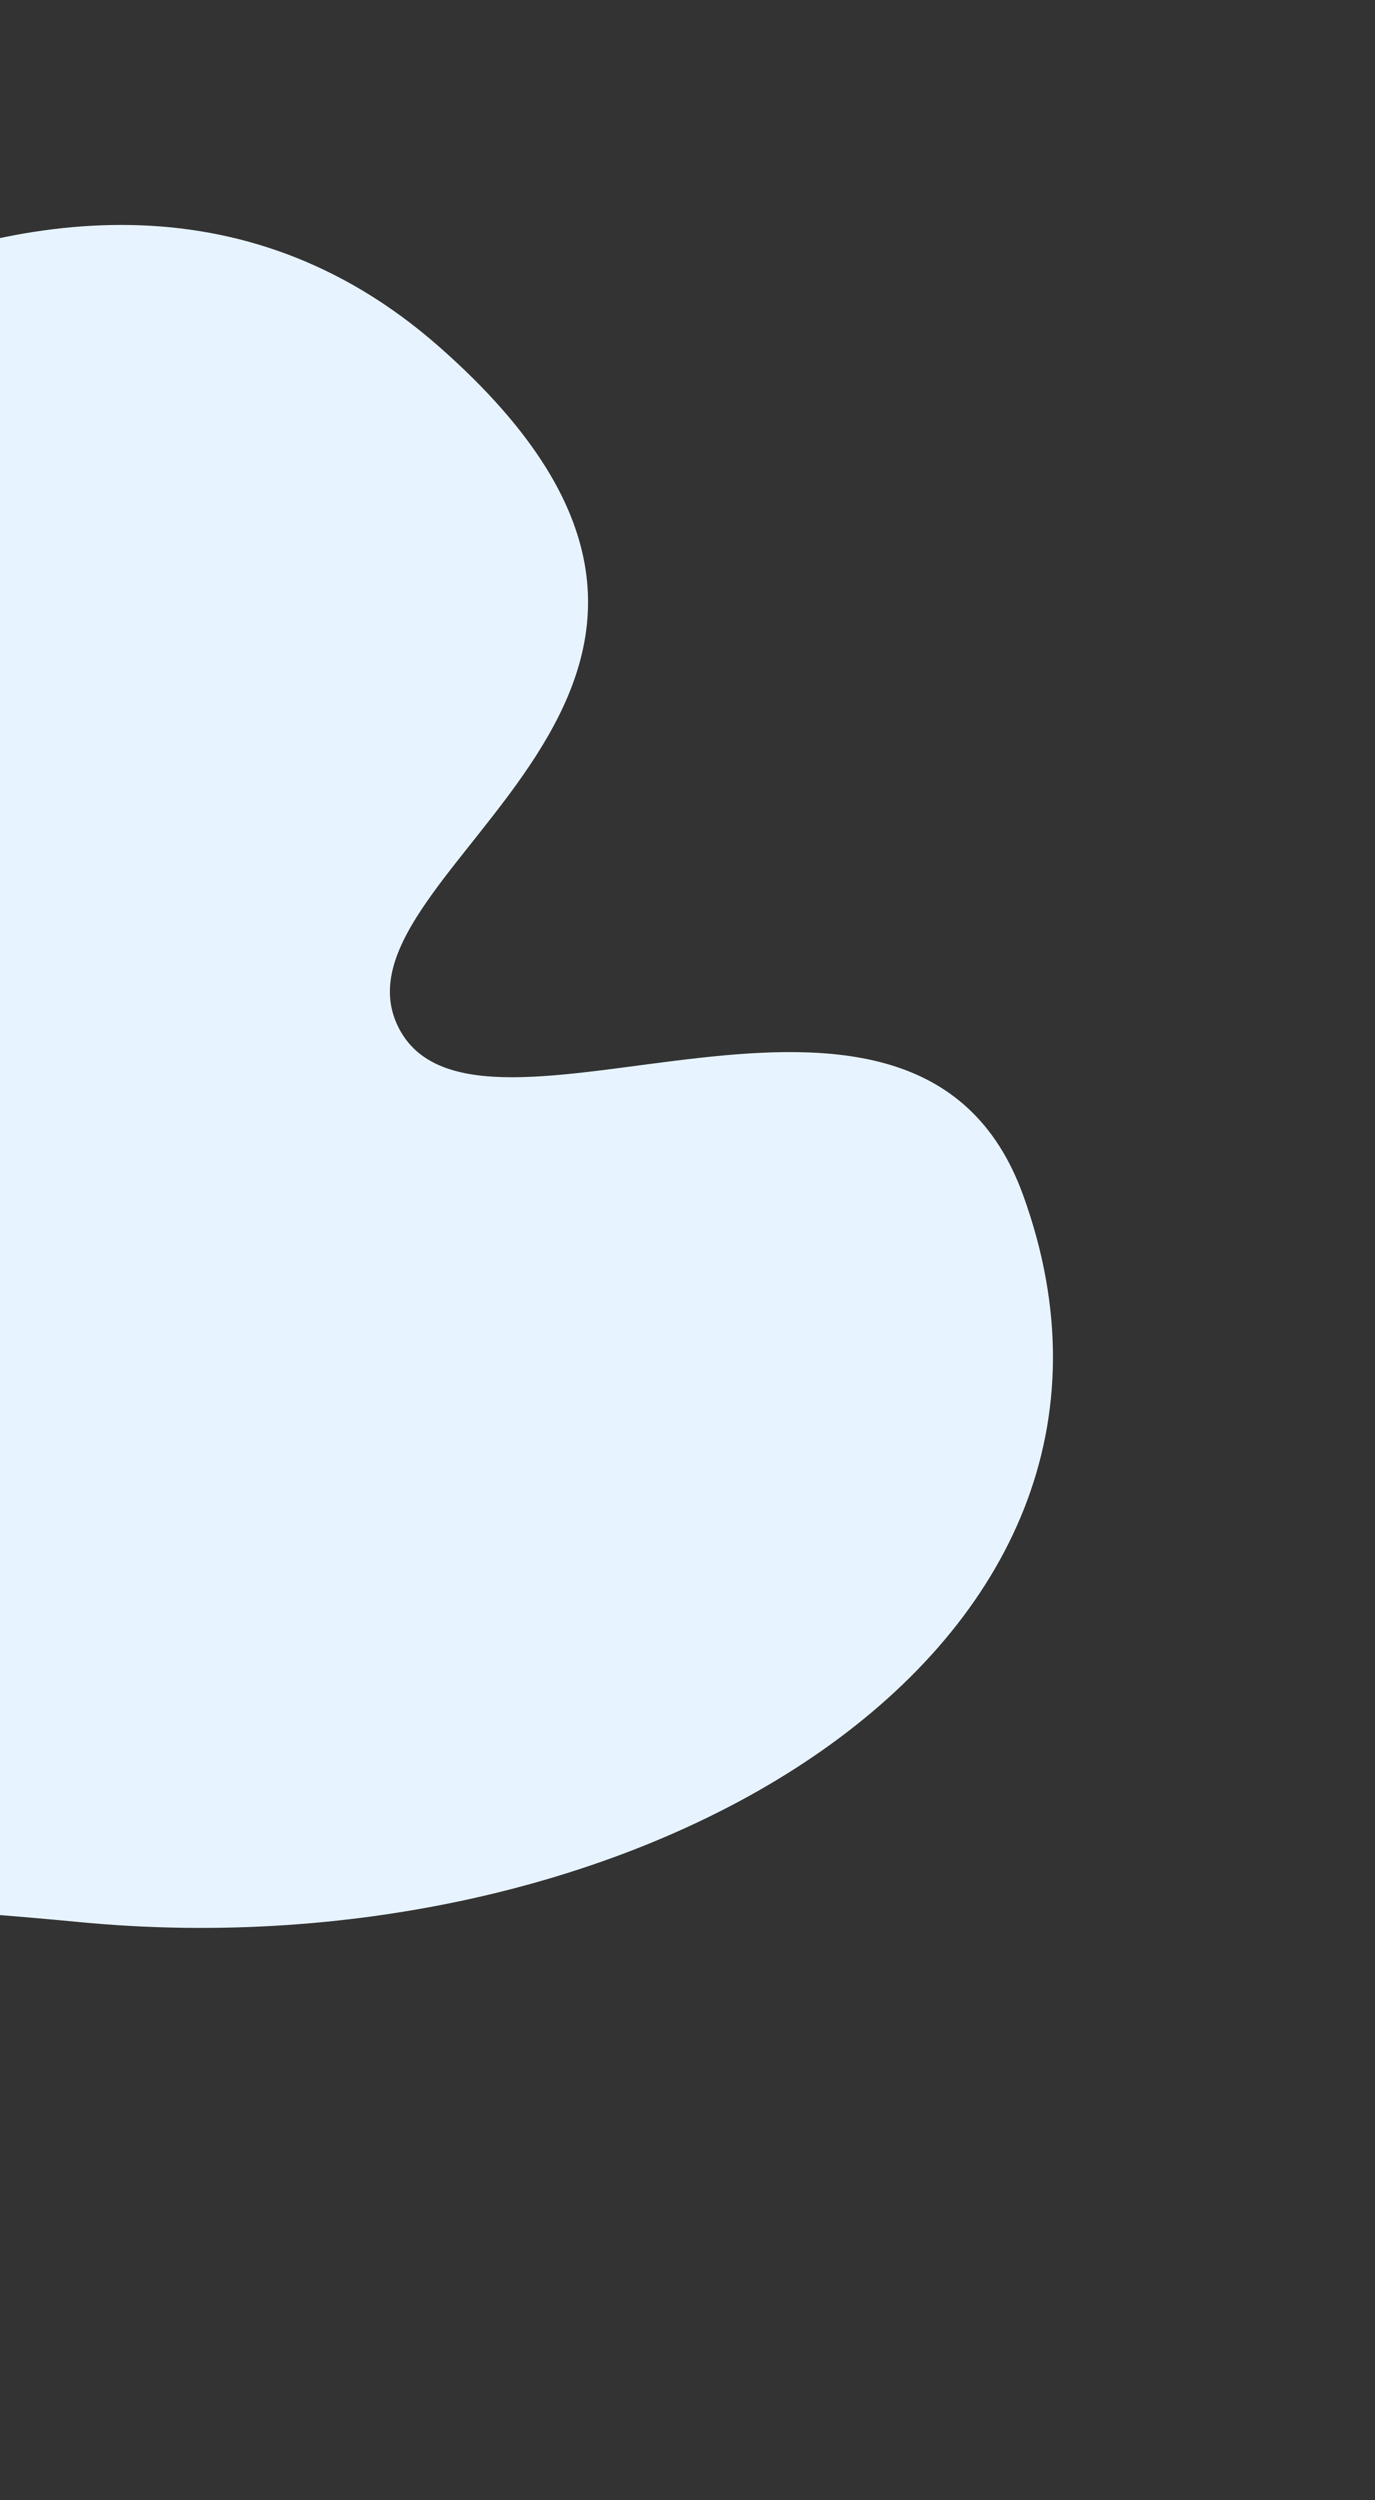 <?xml version="1.0" encoding="UTF-8"?> <svg xmlns="http://www.w3.org/2000/svg" width="197" height="358" viewBox="0 0 197 358" fill="none"><rect x="0" y="0" width="197" height="358" fill="#333333" stroke="none"/> <path d="M-68.196 71.221C-68.196 71.221 6.834 0.428 62.829 49.575C118.823 98.722 46.088 124.271 56.995 146.927C67.902 169.583 131.084 128.403 146.574 171.108C170.306 236.536 91.382 282.91 11.443 275.239C-68.495 267.569 -88.625 278.289 -88.625 278.289L-68.196 71.221Z" fill="#E7F4FF"></path> </svg> 